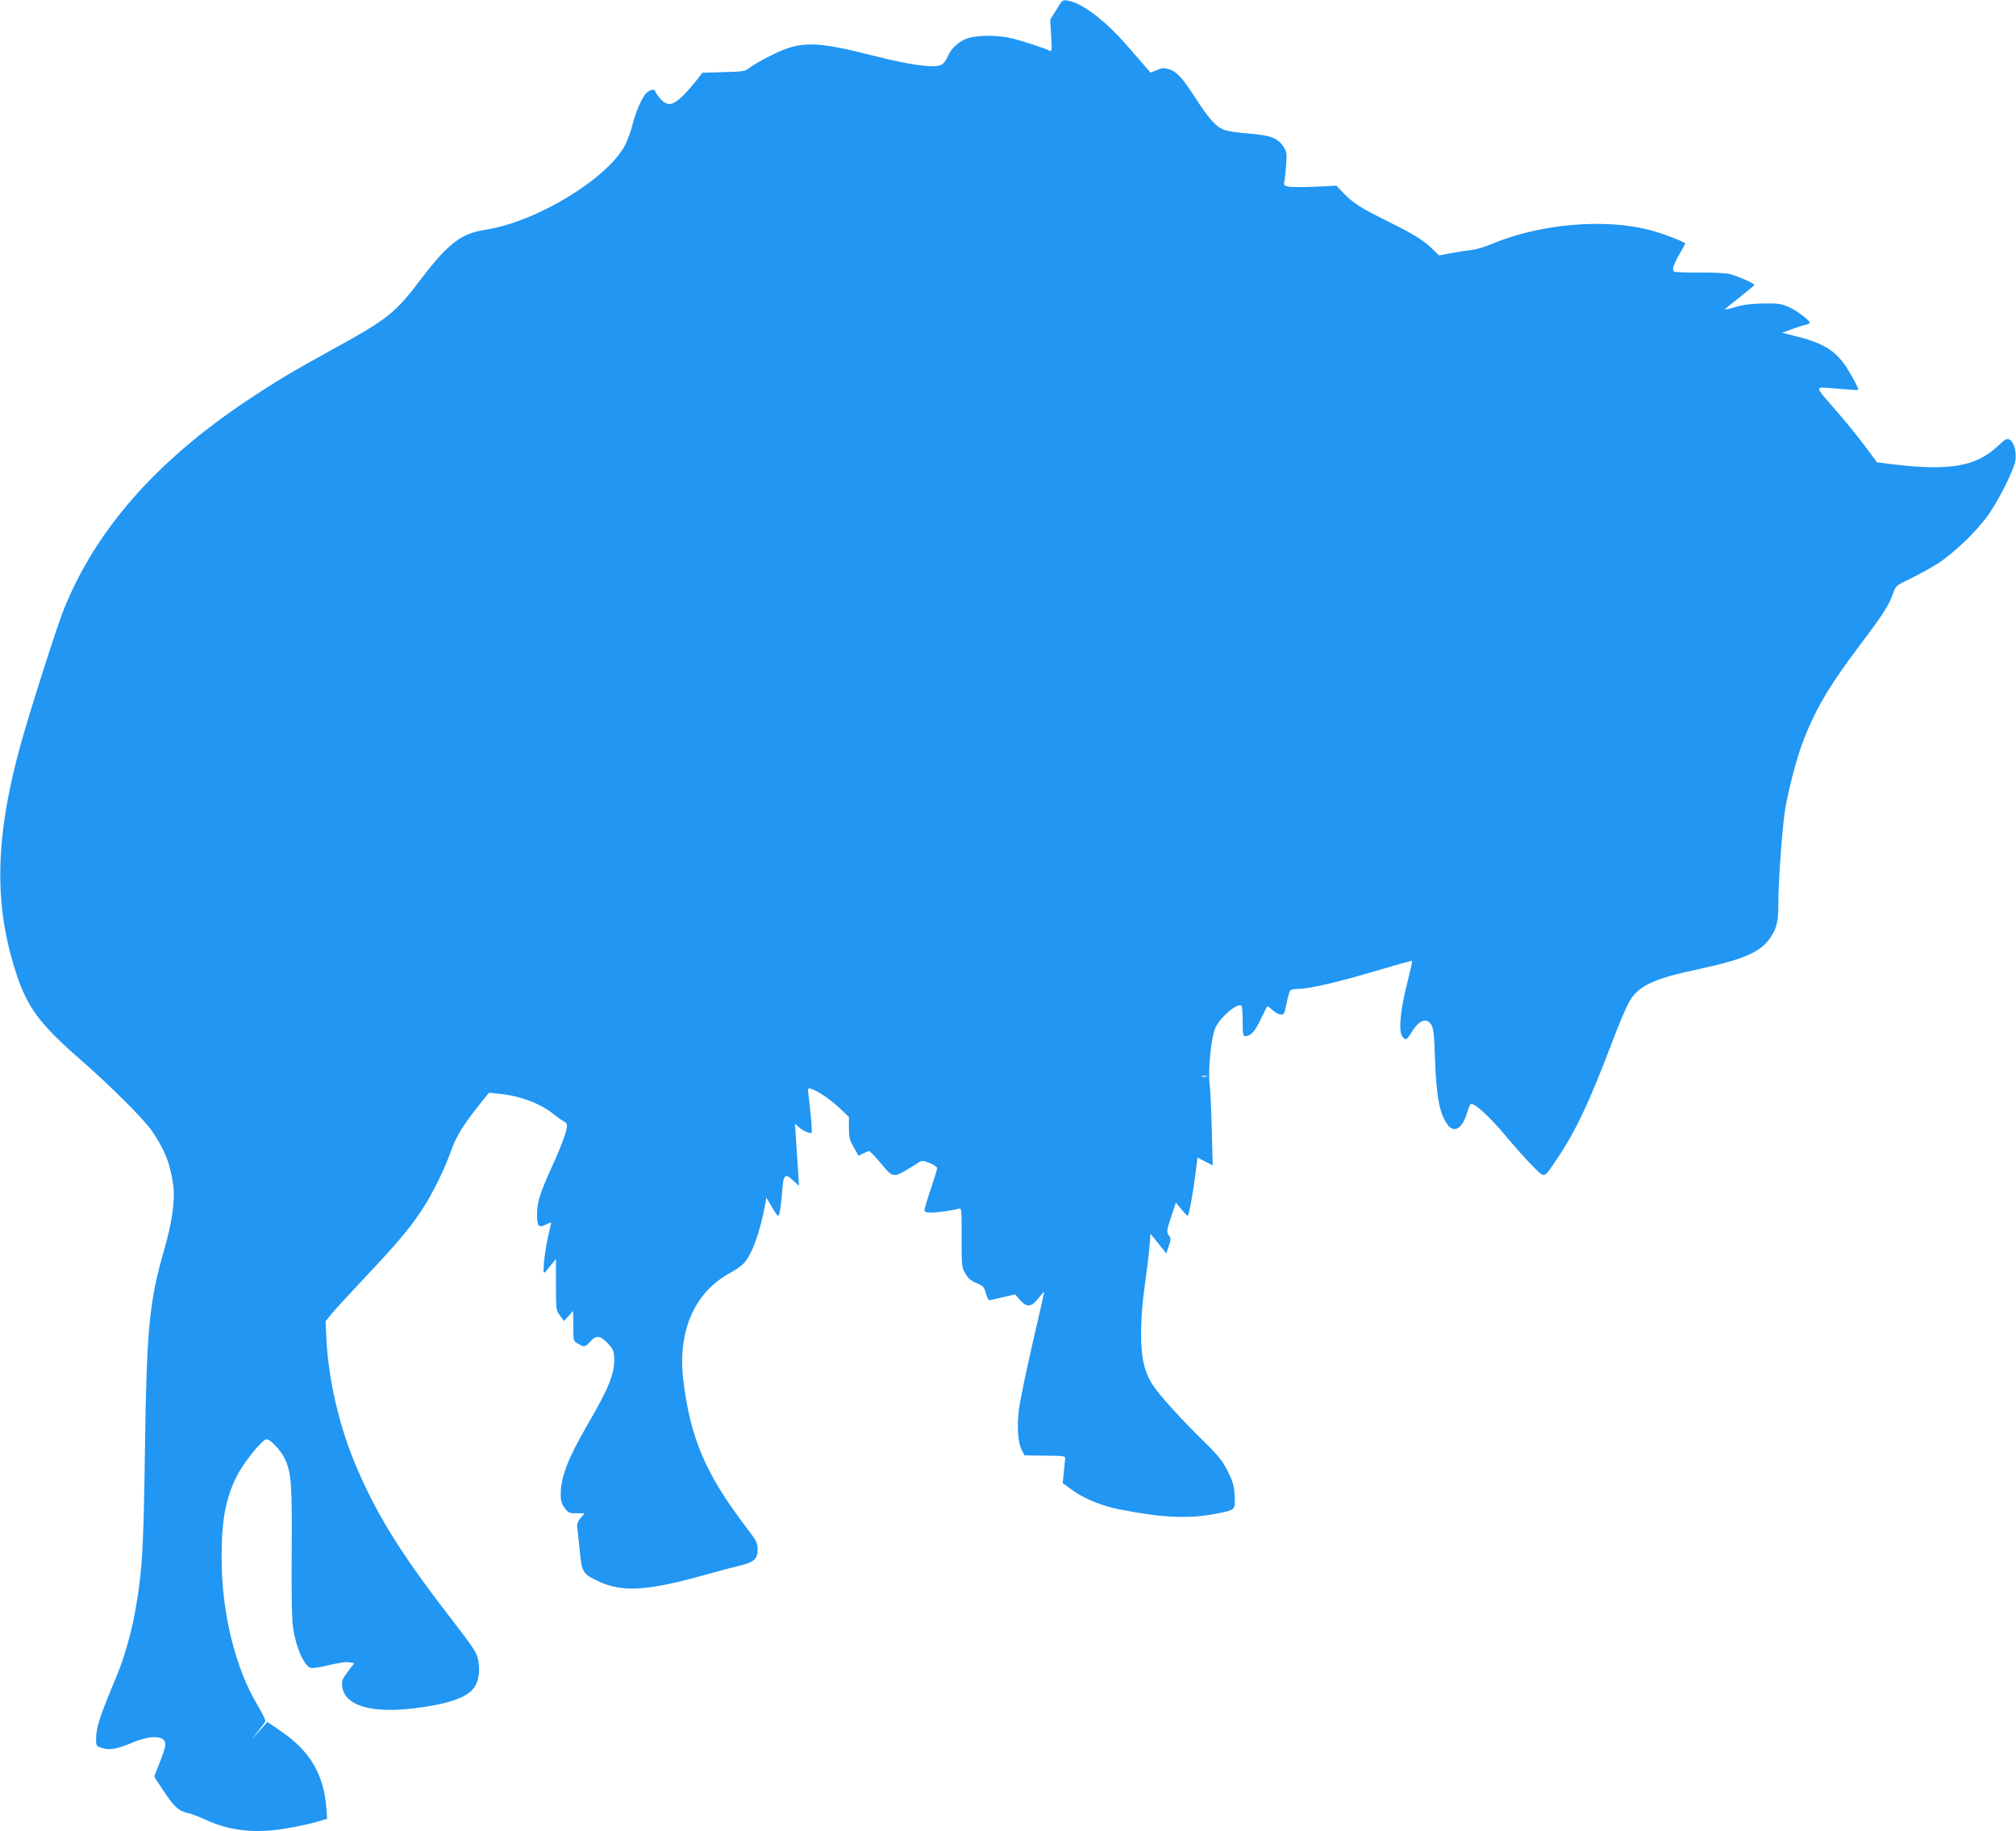 <?xml version="1.0" standalone="no"?>
<!DOCTYPE svg PUBLIC "-//W3C//DTD SVG 20010904//EN"
 "http://www.w3.org/TR/2001/REC-SVG-20010904/DTD/svg10.dtd">
<svg version="1.0" xmlns="http://www.w3.org/2000/svg"
 width="1280pt" height="1163pt" viewBox="0 0 1280 1163"
 preserveAspectRatio="xMidYMid meet">
<g transform="translate(0,1163) scale(0.1,-0.1)"
fill="#2196f3" stroke="none">
<path d="M6707 11568 l-39 -63 6 -103 c5 -95 5 -102 -12 -93 -25 13 -157 57
-232 76 -87 23 -221 23 -286 2 -57 -20 -106 -64 -128 -119 -9 -21 -26 -43 -38
-49 -43 -23 -190 -4 -423 55 -381 97 -472 98 -657 5 -57 -28 -118 -63 -137
-78 -32 -25 -42 -26 -168 -29 l-133 -4 -44 -56 c-24 -31 -64 -76 -89 -99 -60
-55 -93 -57 -136 -8 -17 20 -31 40 -31 45 0 18 -36 10 -58 -13 -28 -30 -66
-117 -87 -202 -9 -38 -31 -96 -47 -128 -114 -214 -565 -487 -886 -536 -153
-23 -237 -87 -407 -311 -169 -222 -208 -253 -571 -453 -251 -138 -353 -199
-539 -323 -577 -386 -957 -820 -1160 -1324 -44 -109 -208 -624 -269 -840 -169
-607 -178 -1034 -30 -1480 68 -206 149 -316 397 -532 206 -180 411 -386 464
-463 81 -120 116 -211 133 -343 12 -95 -7 -233 -55 -399 -98 -339 -114 -502
-125 -1303 -9 -601 -16 -735 -56 -970 -25 -151 -71 -316 -120 -435 -114 -273
-134 -336 -134 -411 0 -40 2 -43 36 -54 47 -16 99 -7 188 31 123 53 216 49
216 -8 0 -16 -16 -66 -35 -113 -19 -47 -35 -88 -35 -91 0 -4 30 -50 66 -103
65 -96 90 -117 152 -131 18 -4 66 -22 107 -41 154 -71 318 -89 514 -55 68 12
154 30 191 41 l67 20 -4 57 c-14 220 -103 373 -289 499 l-86 59 -50 -55 -50
-55 39 50 c22 28 43 55 47 62 4 7 -17 52 -48 103 -142 236 -228 586 -229 930
-1 241 25 384 96 525 41 84 163 235 189 235 25 0 92 -71 117 -125 41 -89 46
-158 43 -588 -2 -275 1 -434 9 -485 19 -128 73 -248 114 -254 11 -2 47 3 80
10 110 26 140 30 167 25 l27 -5 -41 -54 c-36 -48 -40 -59 -35 -95 16 -120 181
-170 452 -138 212 25 337 67 383 129 31 41 41 105 29 174 -9 51 -25 75 -189
288 -313 406 -464 652 -596 969 -100 242 -166 529 -179 776 l-6 122 38 47 c21
26 119 133 218 238 204 217 272 298 352 417 66 97 150 269 190 384 30 86 78
164 177 288 l63 78 64 -7 c133 -13 261 -61 346 -129 28 -23 58 -44 68 -48 9
-3 17 -15 17 -27 0 -32 -38 -134 -101 -271 -70 -154 -89 -216 -89 -288 0 -79
9 -90 54 -68 20 9 36 15 36 12 0 -2 -9 -41 -20 -87 -11 -46 -22 -119 -26 -163
-6 -87 -9 -86 48 -14 l28 34 0 -163 c0 -160 1 -164 26 -197 l25 -34 29 32 29
32 1 -95 c0 -95 0 -96 29 -113 40 -23 48 -22 78 13 36 43 67 40 114 -13 34
-38 38 -47 39 -98 0 -97 -36 -187 -168 -413 -127 -220 -172 -335 -172 -450 0
-37 6 -57 26 -83 22 -30 30 -33 75 -33 l51 0 -26 -30 c-17 -21 -24 -39 -21
-58 2 -15 9 -82 16 -150 14 -139 18 -146 121 -195 149 -70 311 -60 678 43 74
21 168 46 208 55 99 24 122 43 122 104 0 44 -6 56 -72 142 -257 337 -354 564
-399 929 -39 316 70 566 300 688 31 17 68 43 83 59 51 53 103 195 136 373 l8
45 33 -57 c18 -32 36 -58 41 -58 10 0 18 53 27 163 7 100 18 109 73 57 l33
-31 -6 98 c-4 54 -10 143 -13 198 l-7 100 24 -22 c27 -25 76 -46 82 -35 4 7
-5 124 -18 226 -8 58 -7 58 16 51 41 -12 122 -67 182 -124 l57 -54 0 -70 c0
-59 4 -77 31 -123 l30 -54 29 15 c16 8 33 15 39 15 5 0 39 -36 75 -79 82 -98
73 -98 242 9 18 11 28 10 68 -6 25 -10 46 -25 46 -32 0 -7 -18 -67 -40 -132
-22 -65 -40 -126 -40 -134 0 -12 11 -16 43 -16 42 0 143 14 176 25 16 5 17
-10 17 -182 -1 -181 0 -190 23 -230 18 -31 36 -47 71 -61 42 -17 48 -24 60
-66 11 -39 16 -45 34 -41 11 3 50 12 86 20 l65 15 31 -35 c44 -50 72 -47 118
12 20 25 36 43 36 39 0 -4 -34 -153 -75 -331 -41 -178 -80 -366 -86 -418 -13
-106 -6 -209 19 -257 l17 -32 130 -2 c124 -1 130 -2 128 -21 -1 -11 -5 -50 -9
-87 l-7 -66 62 -45 c70 -52 187 -100 293 -121 264 -53 439 -62 601 -32 145 28
140 23 136 114 -3 67 -10 90 -43 158 -33 65 -58 97 -141 179 -149 145 -291
302 -334 367 -24 34 -46 85 -57 130 -27 102 -25 305 5 508 12 85 25 193 29
240 l7 85 50 -62 50 -63 16 48 c14 40 14 49 3 63 -19 22 -18 33 14 129 l28 83
34 -41 c18 -23 36 -42 40 -42 9 0 36 148 51 272 l12 97 49 -25 48 -25 -6 223
c-3 123 -9 255 -14 294 -11 97 12 308 38 360 36 71 137 155 164 138 5 -3 8
-48 8 -100 0 -83 2 -94 18 -94 33 0 60 30 97 108 20 42 39 79 41 81 2 3 17 -7
32 -22 15 -15 38 -28 52 -29 22 -3 25 2 39 72 8 41 19 78 25 82 6 4 27 8 47 8
76 0 284 50 572 137 82 24 151 43 153 41 2 -2 -13 -67 -32 -144 -41 -158 -54
-291 -34 -329 18 -33 32 -31 53 5 54 91 101 113 134 63 15 -22 19 -60 24 -217
9 -242 28 -345 79 -417 42 -59 96 -26 126 78 8 29 19 53 24 53 29 0 119 -83
217 -200 62 -74 142 -164 178 -199 77 -75 64 -80 158 61 115 172 200 354 342
728 42 113 93 230 111 262 60 99 153 143 436 203 293 63 398 109 460 203 39
58 50 104 49 214 0 146 26 497 44 603 22 127 69 306 105 405 79 214 168 367
370 635 148 196 183 252 210 327 17 49 19 50 117 97 54 27 132 70 172 96 97
64 230 191 304 290 71 95 173 297 183 361 8 55 -8 114 -35 131 -18 11 -27 7
-79 -42 -138 -128 -305 -156 -661 -114 l-103 13 -56 75 c-65 89 -162 207 -249
305 -35 38 -63 76 -63 83 0 15 3 15 139 3 58 -5 107 -8 109 -6 5 5 -32 76 -72
140 -69 107 -148 157 -316 199 l-95 24 60 22 c33 12 72 25 87 28 16 3 28 9 28
13 0 16 -76 74 -130 99 -49 22 -67 25 -160 24 -73 -1 -126 -7 -175 -21 -38
-12 -71 -19 -73 -17 -2 1 40 36 92 76 52 41 95 77 95 80 1 9 -105 55 -157 69
-25 6 -106 10 -191 9 -82 -1 -154 2 -161 6 -16 10 -6 44 35 114 19 33 35 62
35 64 0 10 -146 66 -225 86 -285 75 -693 40 -995 -85 -47 -20 -105 -38 -130
-40 -25 -3 -83 -12 -129 -20 l-84 -16 -41 40 c-61 58 -115 92 -284 176 -174
86 -219 115 -282 180 l-45 47 -136 -7 c-74 -3 -150 -3 -168 1 -30 6 -32 10
-26 34 3 14 8 62 11 106 5 72 4 83 -18 115 -36 54 -82 71 -221 82 -70 5 -138
16 -160 25 -50 22 -92 70 -181 207 -83 127 -115 162 -166 177 -29 9 -44 8 -75
-6 l-40 -16 -25 29 c-14 15 -65 75 -114 131 -147 170 -293 282 -387 297 -33 6
-35 4 -72 -58z m956 -6775 c-7 -2 -21 -2 -30 0 -10 3 -4 5 12 5 17 0 24 -2 18
-5z"/>
</g>
</svg>
